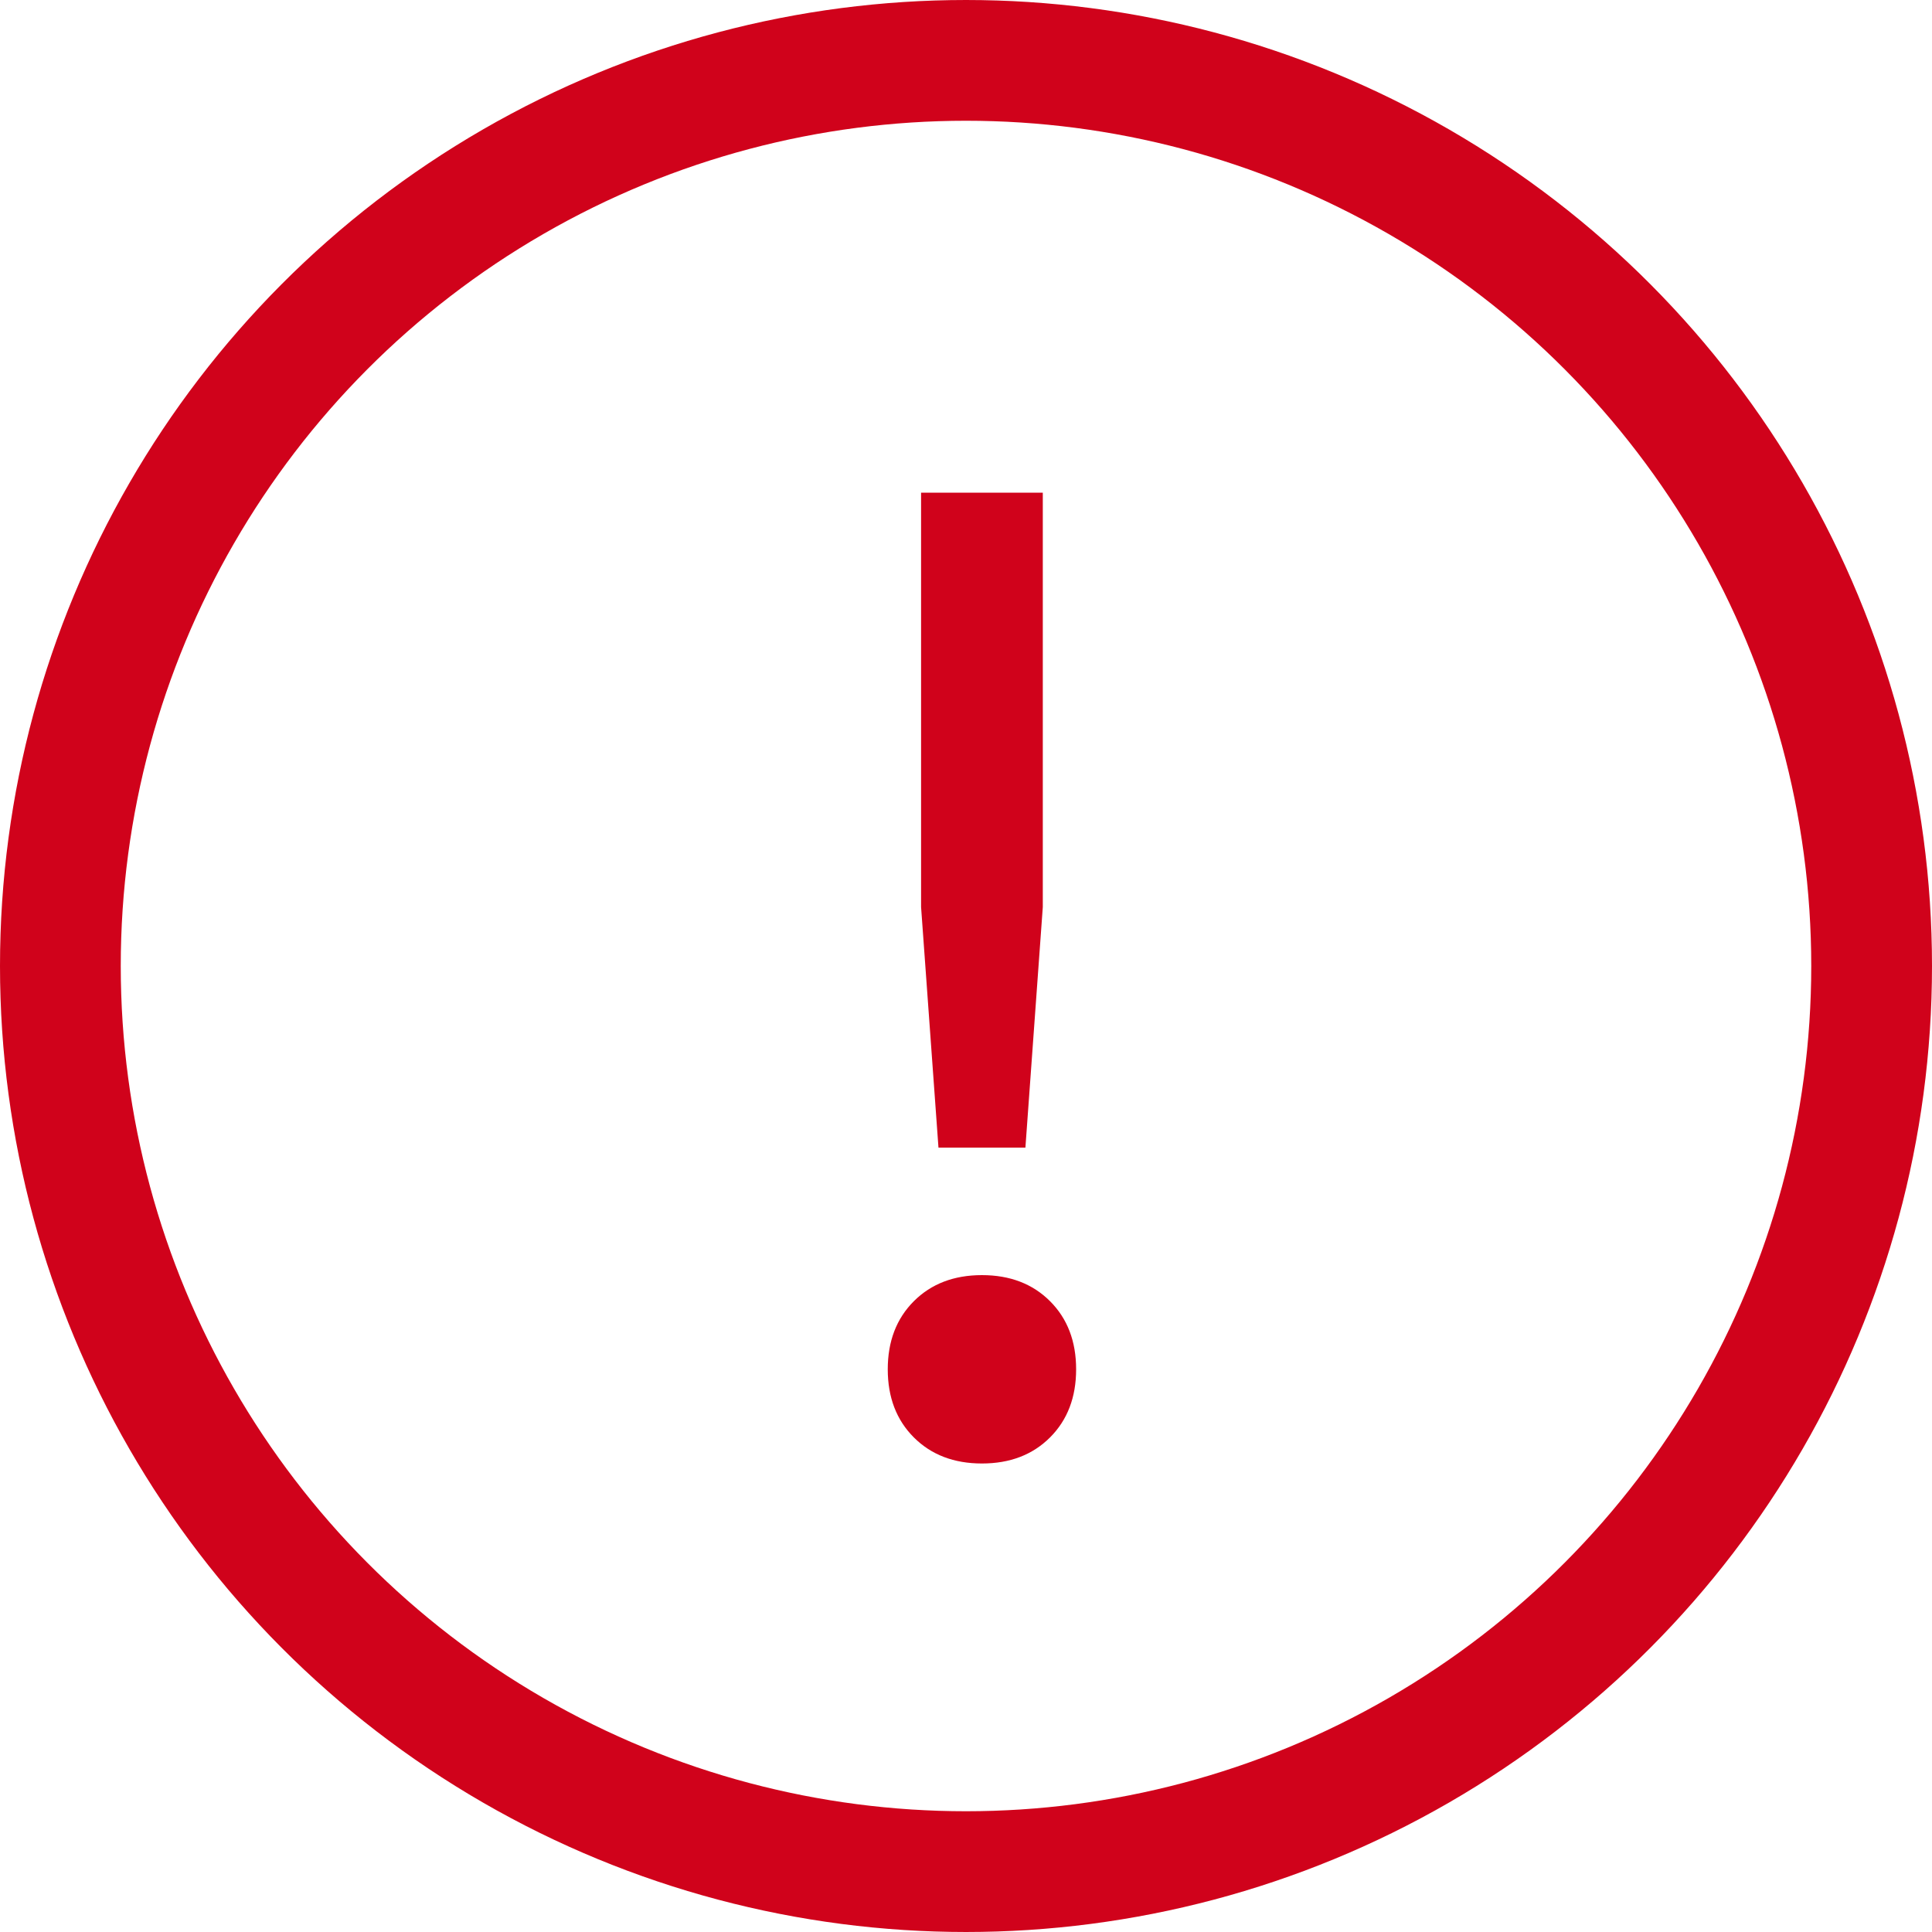 <svg xmlns="http://www.w3.org/2000/svg" width="32" height="32" viewBox="0 0 32 32">
    <g fill="none" fill-rule="evenodd">
        <circle cx="16" cy="16" r="15" stroke="#D0021B" stroke-width="2"/>
        <path fill="#D0021B" fill-rule="nonzero" d="M17.272 15.024l-.288 3.984h-1.44l-.288-3.984V8.16h2.016v6.864zm-1.008 6.096c.464 0 .84.144 1.128.432.288.288.432.664.432 1.128 0 .464-.144.84-.432 1.128-.288.288-.664.432-1.128.432-.464 0-.84-.144-1.128-.432-.288-.288-.432-.664-.432-1.128 0-.464.144-.84.432-1.128.288-.288.664-.432 1.128-.432z"/>
    </g>
</svg>
